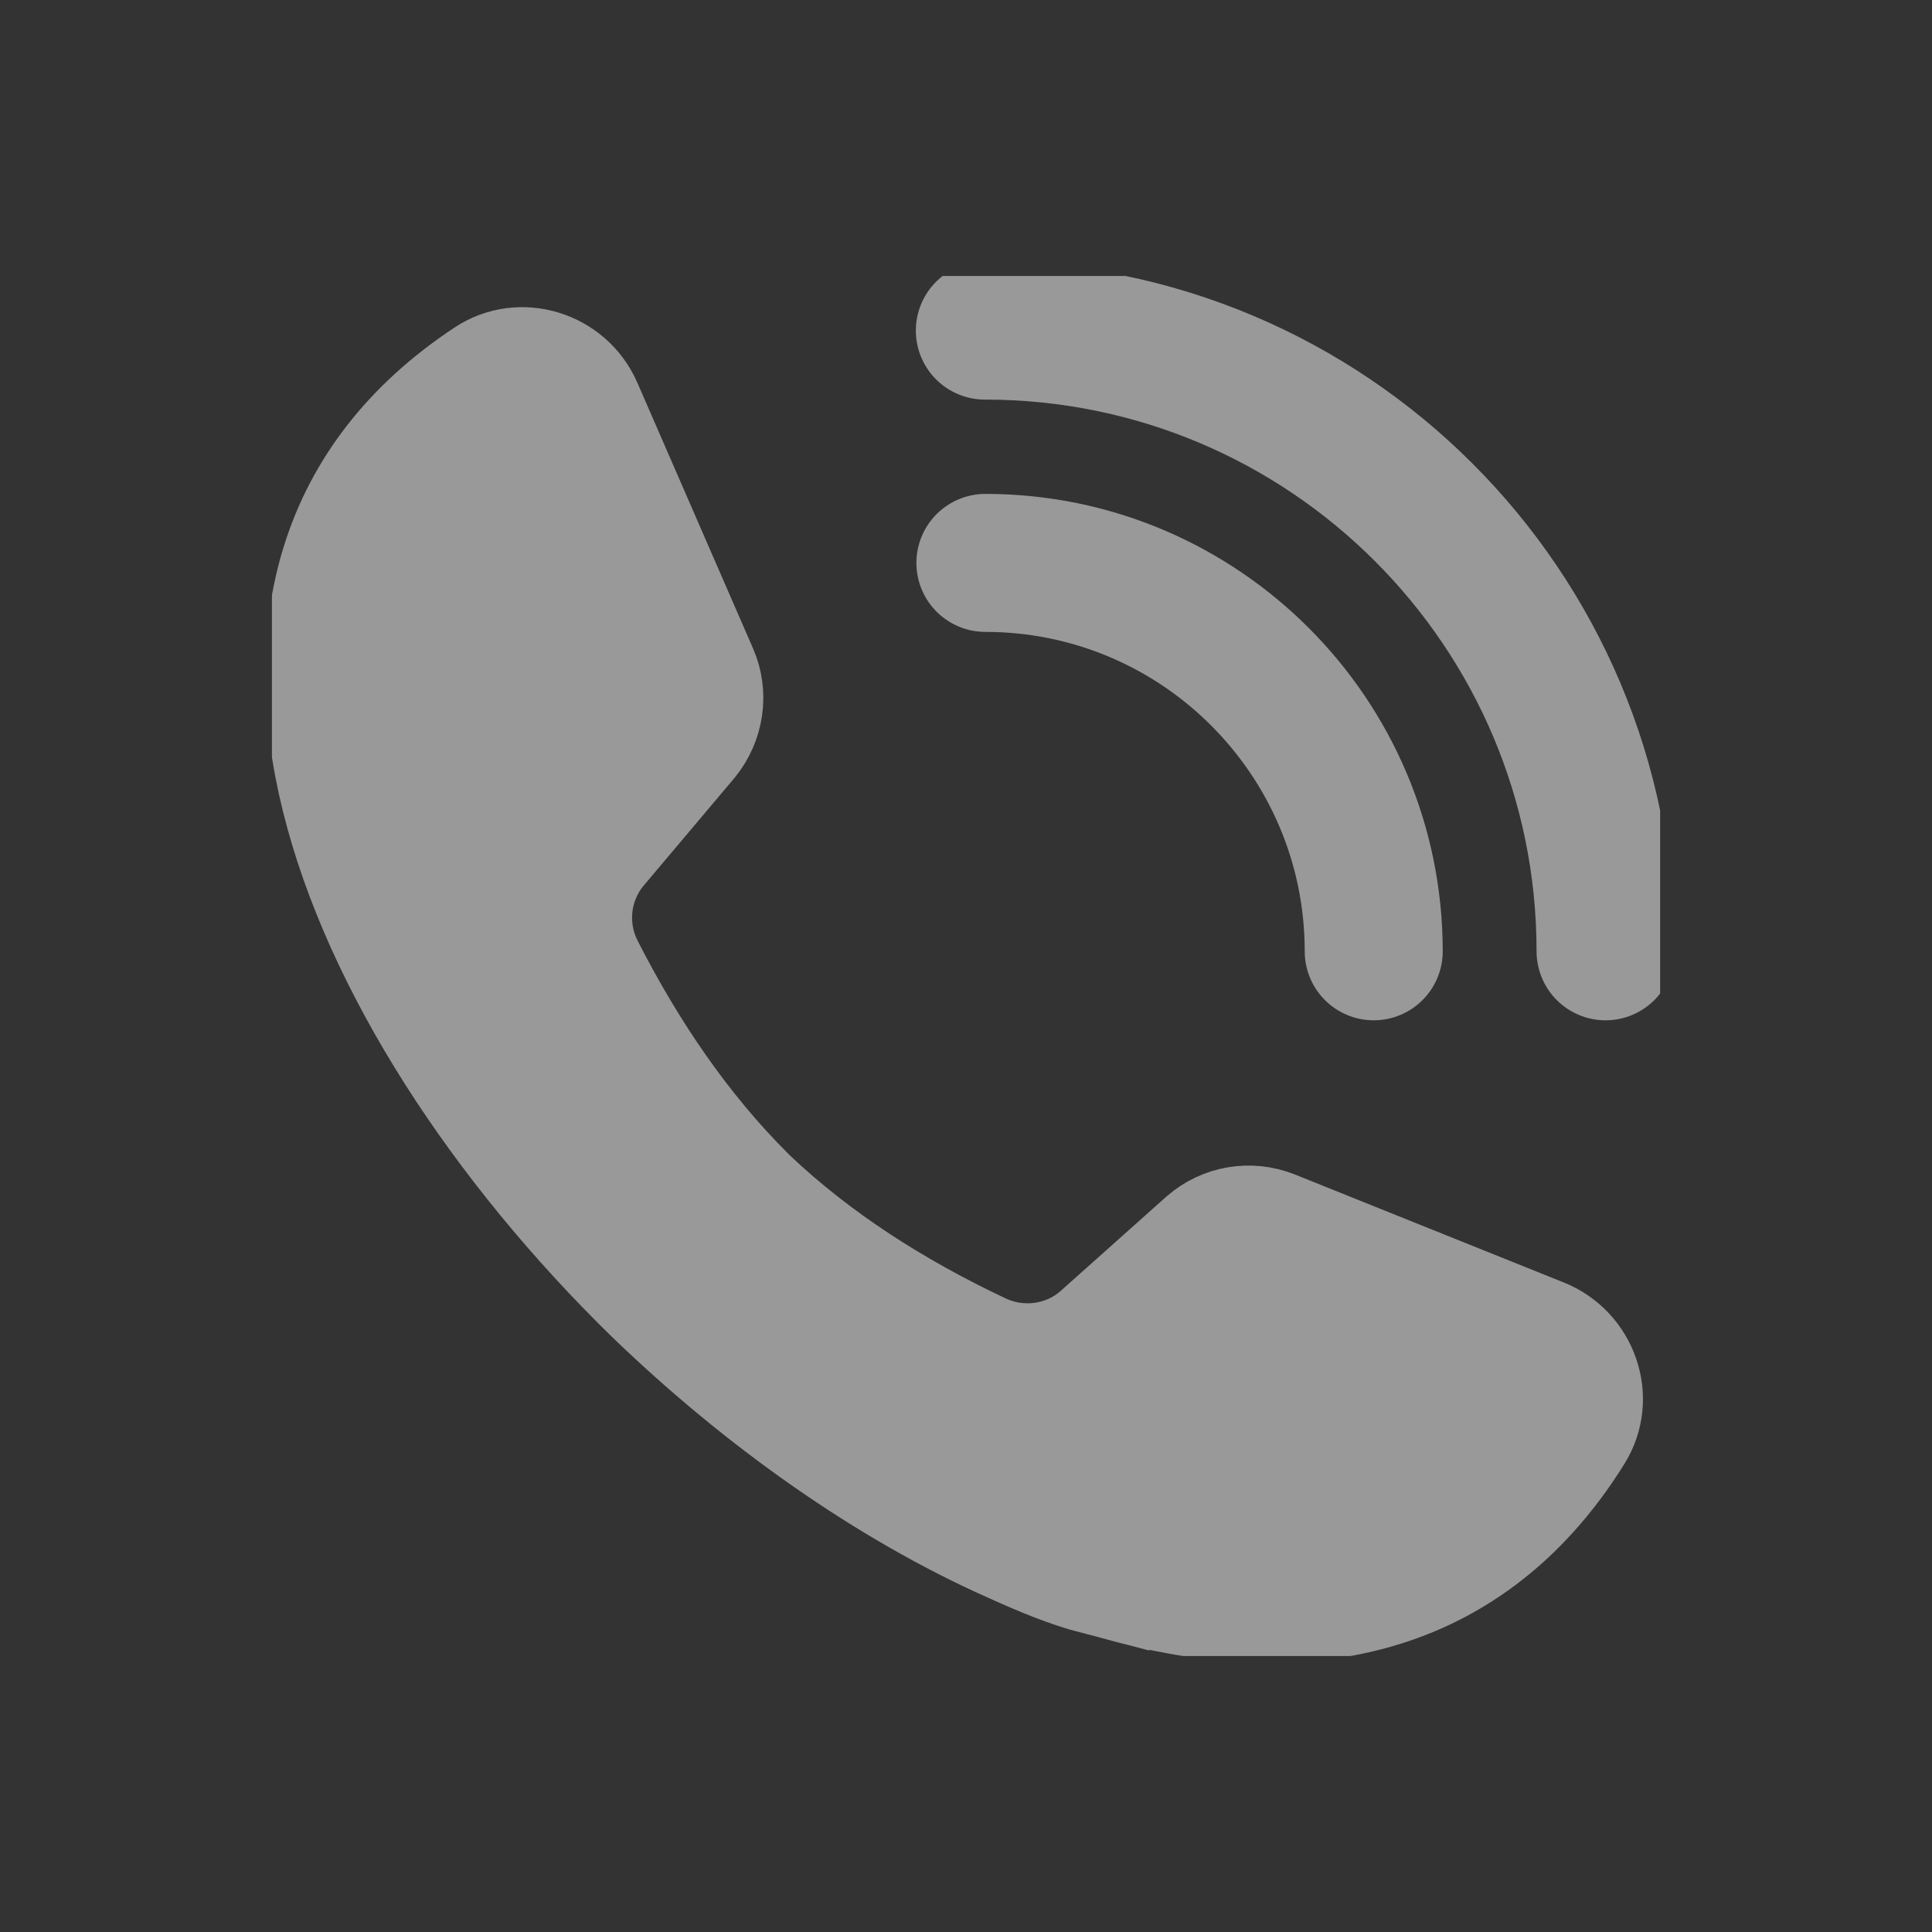 <svg width="28" height="28" viewBox="0 0 28 28" fill="none" xmlns="http://www.w3.org/2000/svg">
<rect x="0" y="0" width="28" height="28" fill="#333333" stroke="none"/>
<g opacity="0.5">
<g clip-path="url(#clip0_336_1645)">
<path d="M15.783 23.162C18.676 24.079 21.435 23.66 23.119 20.949C23.546 20.261 23.229 19.352 22.478 19.051L18.581 17.486C18.122 17.304 17.609 17.391 17.237 17.715L15.704 19.083C15.34 19.407 14.81 19.478 14.368 19.273C13.127 18.688 12.02 17.976 11.103 17.107L11.055 17.059C10.162 16.166 9.419 15.083 8.794 13.858C8.573 13.423 8.628 12.893 8.945 12.514L10.265 10.949C10.573 10.569 10.652 10.047 10.455 9.597L8.779 5.747C8.455 5.004 7.538 4.719 6.866 5.162C2.115 8.3 4.747 14.648 9.213 19.012C10.818 20.561 12.668 21.873 14.518 22.696C14.968 22.901 15.395 23.075 15.79 23.178L15.783 23.162Z" fill="white" stroke="white" stroke-miterlimit="10"/>
<path d="M19.909 13.787C19.909 10.68 17.387 8.158 14.281 8.158" stroke="white" stroke-width="2" stroke-linecap="round" stroke-linejoin="round"/>
<path d="M23.269 13.787C23.269 8.822 19.245 4.791 14.273 4.791" stroke="white" stroke-width="2" stroke-linecap="round" stroke-linejoin="round"/>
</g>
</g>
<defs>
<clipPath id="clip0_336_1645">
<rect width="20.119" height="20" fill="white" transform="translate(3.941 4)"/>
</clipPath>
</defs>
</svg>
